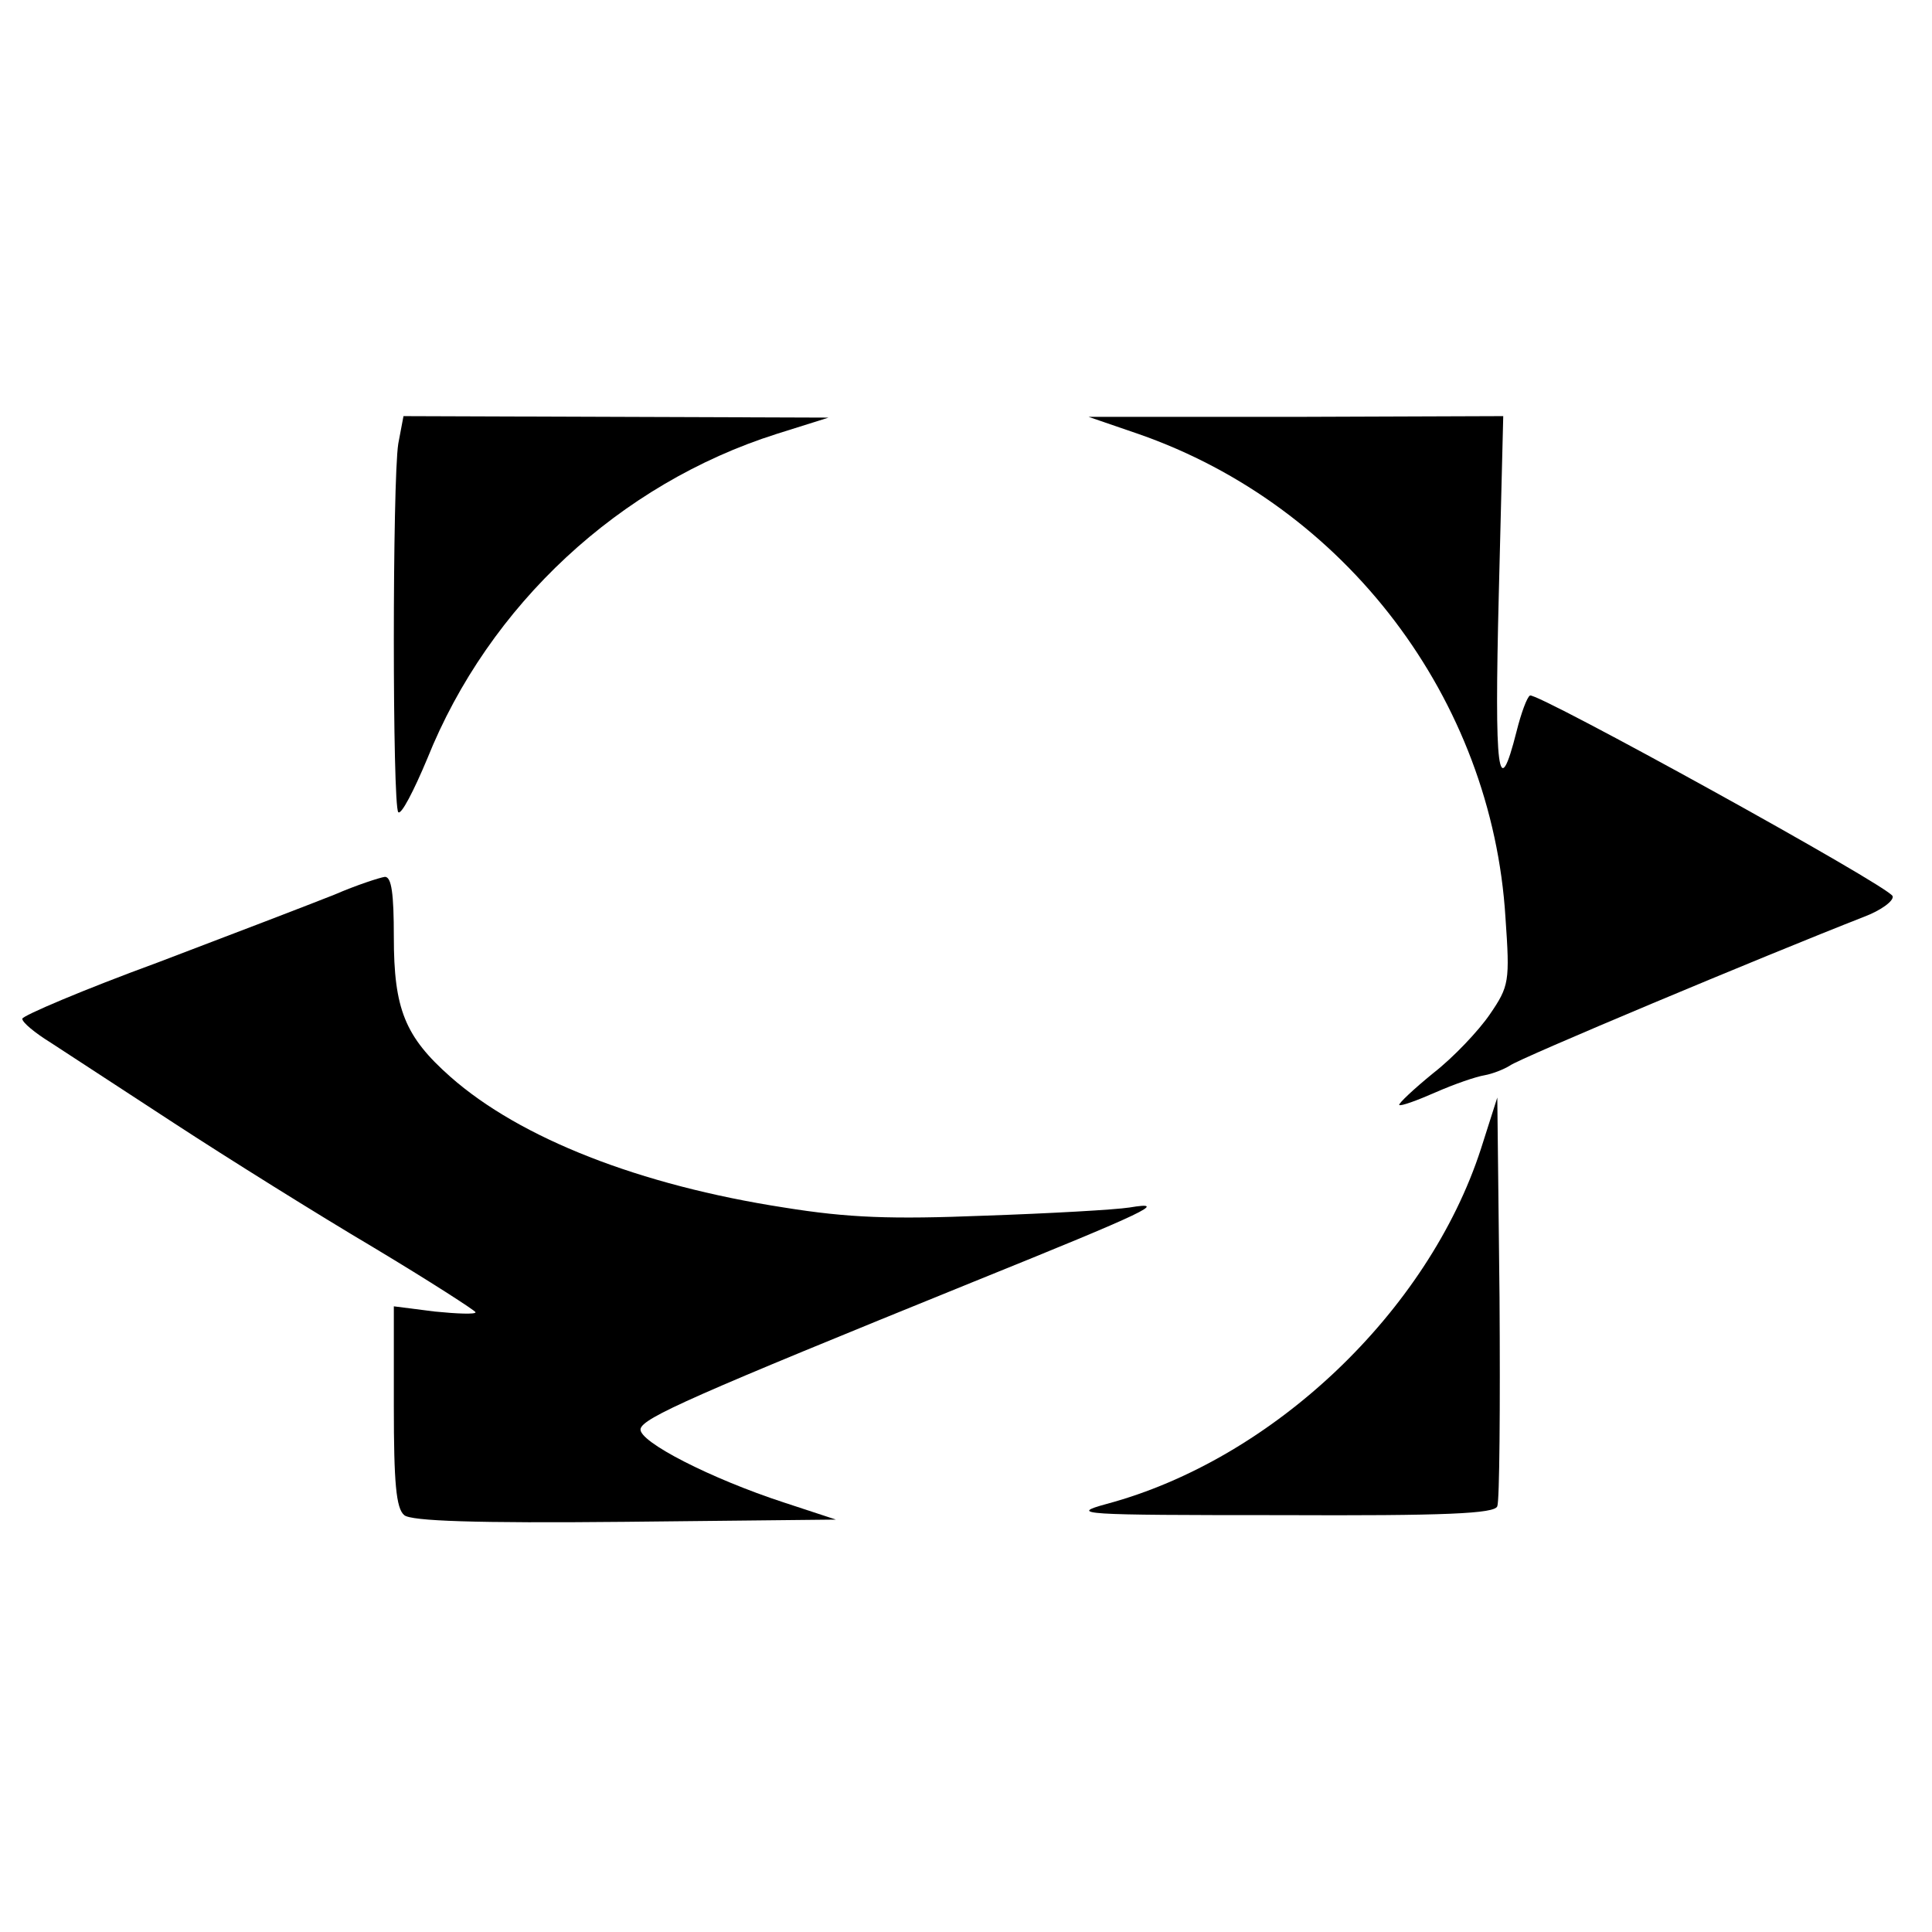 <?xml version="1.0" standalone="no"?>
<!DOCTYPE svg PUBLIC "-//W3C//DTD SVG 20010904//EN"
 "http://www.w3.org/TR/2001/REC-SVG-20010904/DTD/svg10.dtd">
<svg version="1.0" xmlns="http://www.w3.org/2000/svg"
 width="260pt" height="260pt" viewBox="0 0 260 260"
 preserveAspectRatio="xMidYMid meet">
<g transform="translate(0,260) scale(0.1,-0.1)"
fill="#000000" stroke="none">
<path d="M536 2003 c-8 -50 -8 -488 0 -496 4 -4 21 29 39 72 83 207 259 370
470 437 l70 22 -286 1 -286 1 -7 -37z"/>
<path d="M1532 2016 c279 -97 476 -357 494 -651 6 -86 5 -92 -21 -130 -15 -22
-49 -58 -76 -79 -27 -22 -47 -41 -46 -43 2 -2 24 6 49 17 25 11 54 21 66 23
11 2 26 8 34 13 11 9 343 148 476 200 24 9 41 22 39 28 -4 13 -479 275 -488
270 -4 -2 -12 -24 -18 -48 -25 -99 -30 -56 -24 184 l6 240 -279 -1 -279 0 67
-23z"/>
<path d="M450 1396 c-30 -12 -137 -53 -237 -91 -101 -37 -183 -72 -183 -76 0
-5 17 -19 38 -32 20 -13 95 -62 167 -109 72 -47 192 -122 268 -167 75 -45 137
-85 137 -87 0 -3 -25 -2 -55 1 l-55 7 0 -135 c0 -102 3 -137 14 -146 9 -8 96
-11 297 -9 l284 3 -70 23 c-98 32 -196 82 -193 99 3 15 71 45 448 198 235 95
264 109 210 100 -19 -3 -107 -8 -195 -11 -126 -5 -183 -3 -270 11 -194 30
-355 93 -449 176 -61 54 -76 91 -76 188 0 58 -3 81 -12 81 -7 -1 -38 -11 -68
-24z"/>
<path d="M1993 1054 c-71 -219 -280 -418 -504 -478 -51 -14 -36 -15 234 -15
223 -1 289 2 292 12 3 7 4 133 3 281 l-3 269 -22 -69z"/>
</g>
</svg>
